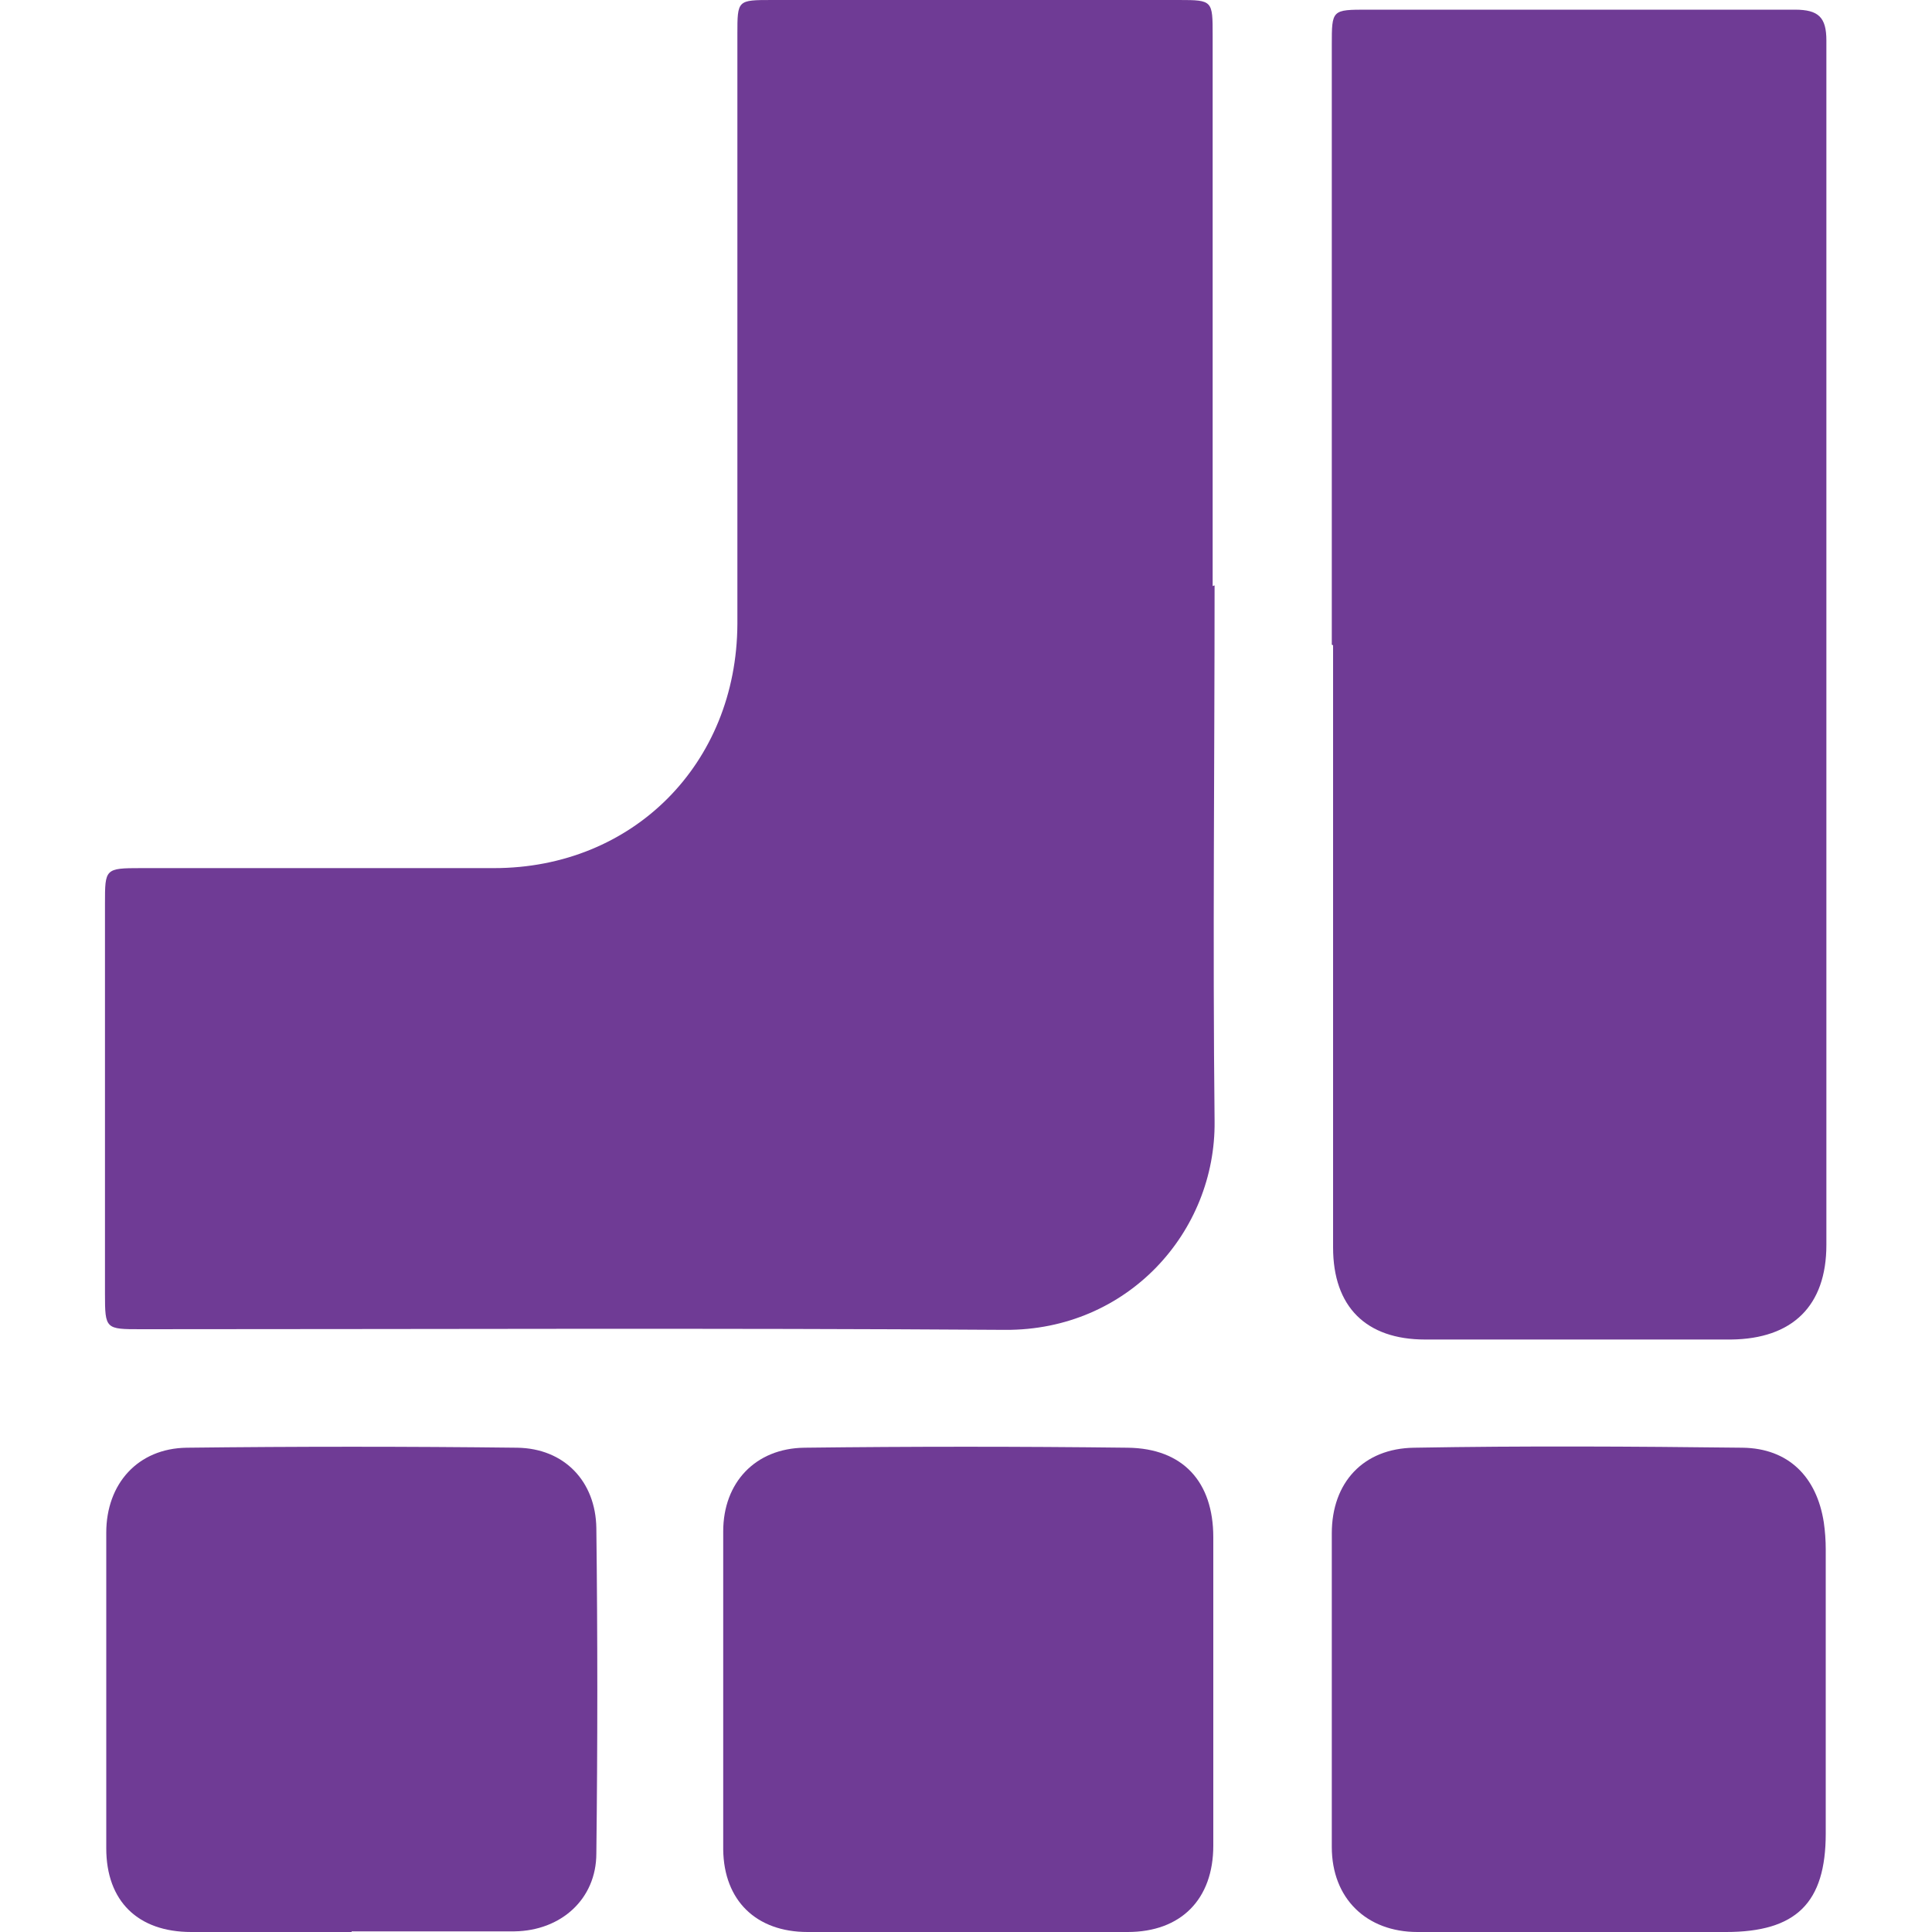 <?xml version="1.0" encoding="UTF-8"?> <svg xmlns="http://www.w3.org/2000/svg" id="Layer_2" data-name="Layer 2" viewBox="0 0 30 30"><defs><style> .cls-1 { fill: #6f3b95; } </style></defs><path class="cls-1" d="M18.86,9.09c0,2.77-.03,5.54,0,8.32.02,1.72-1.35,3.25-3.25,3.24-4.47-.03-8.94-.01-13.42-.01-.55,0-.56,0-.56-.55,0-2.02,0-4.04,0-6.06,0-.54,0-.55.56-.55,1.83,0,3.65,0,5.48,0,2.16,0,3.77-1.62,3.78-3.79,0-3.05,0-6.11,0-9.16,0-.53,0-.53.54-.53,2.11,0,4.22,0,6.32,0,.52,0,.52.01.52.55,0,2.85,0,5.7,0,8.55Z"></path><path class="cls-1" d="M20.68,10.01c0-3.1,0-6.21,0-9.31,0-.55,0-.55.56-.55,2.21,0,4.42,0,6.63,0,.37,0,.49.12.49.48,0,6.23,0,12.47,0,18.7,0,.95-.53,1.46-1.48,1.47-1.58,0-3.17,0-4.75,0-.92,0-1.43-.51-1.43-1.43,0-3.12,0-6.23,0-9.35Z"></path><path class="cls-1" d="M24.5,30c-.83,0-1.66,0-2.49,0-.79,0-1.33-.52-1.33-1.32,0-1.62,0-3.24,0-4.87,0-.79.49-1.32,1.28-1.33,1.7-.03,3.4-.02,5.1,0,.71.01,1.15.45,1.26,1.16.02.14.03.28.03.42,0,1.47,0,2.94,0,4.41,0,1.08-.46,1.53-1.55,1.53-.77,0-1.53,0-2.3,0Z"></path><path class="cls-1" d="M5.46,30c-.83,0-1.66,0-2.49,0-.83,0-1.32-.48-1.32-1.3,0-1.63,0-3.27,0-4.9,0-.76.49-1.31,1.25-1.32,1.71-.02,3.42-.02,5.13,0,.73.01,1.22.52,1.23,1.25.02,1.68.02,3.37,0,5.05,0,.71-.55,1.2-1.27,1.21-.84,0-1.68,0-2.53,0Z"></path><path class="cls-1" d="M15.03,30c-.83,0-1.66,0-2.49,0-.8,0-1.3-.49-1.31-1.28,0-1.65,0-3.29,0-4.94,0-.76.5-1.29,1.26-1.3,1.67-.02,3.34-.02,5.02,0,.86.01,1.33.53,1.33,1.39,0,1.6,0,3.19,0,4.79,0,.83-.5,1.34-1.33,1.34-.83,0-1.66,0-2.49,0Z"></path></svg> 